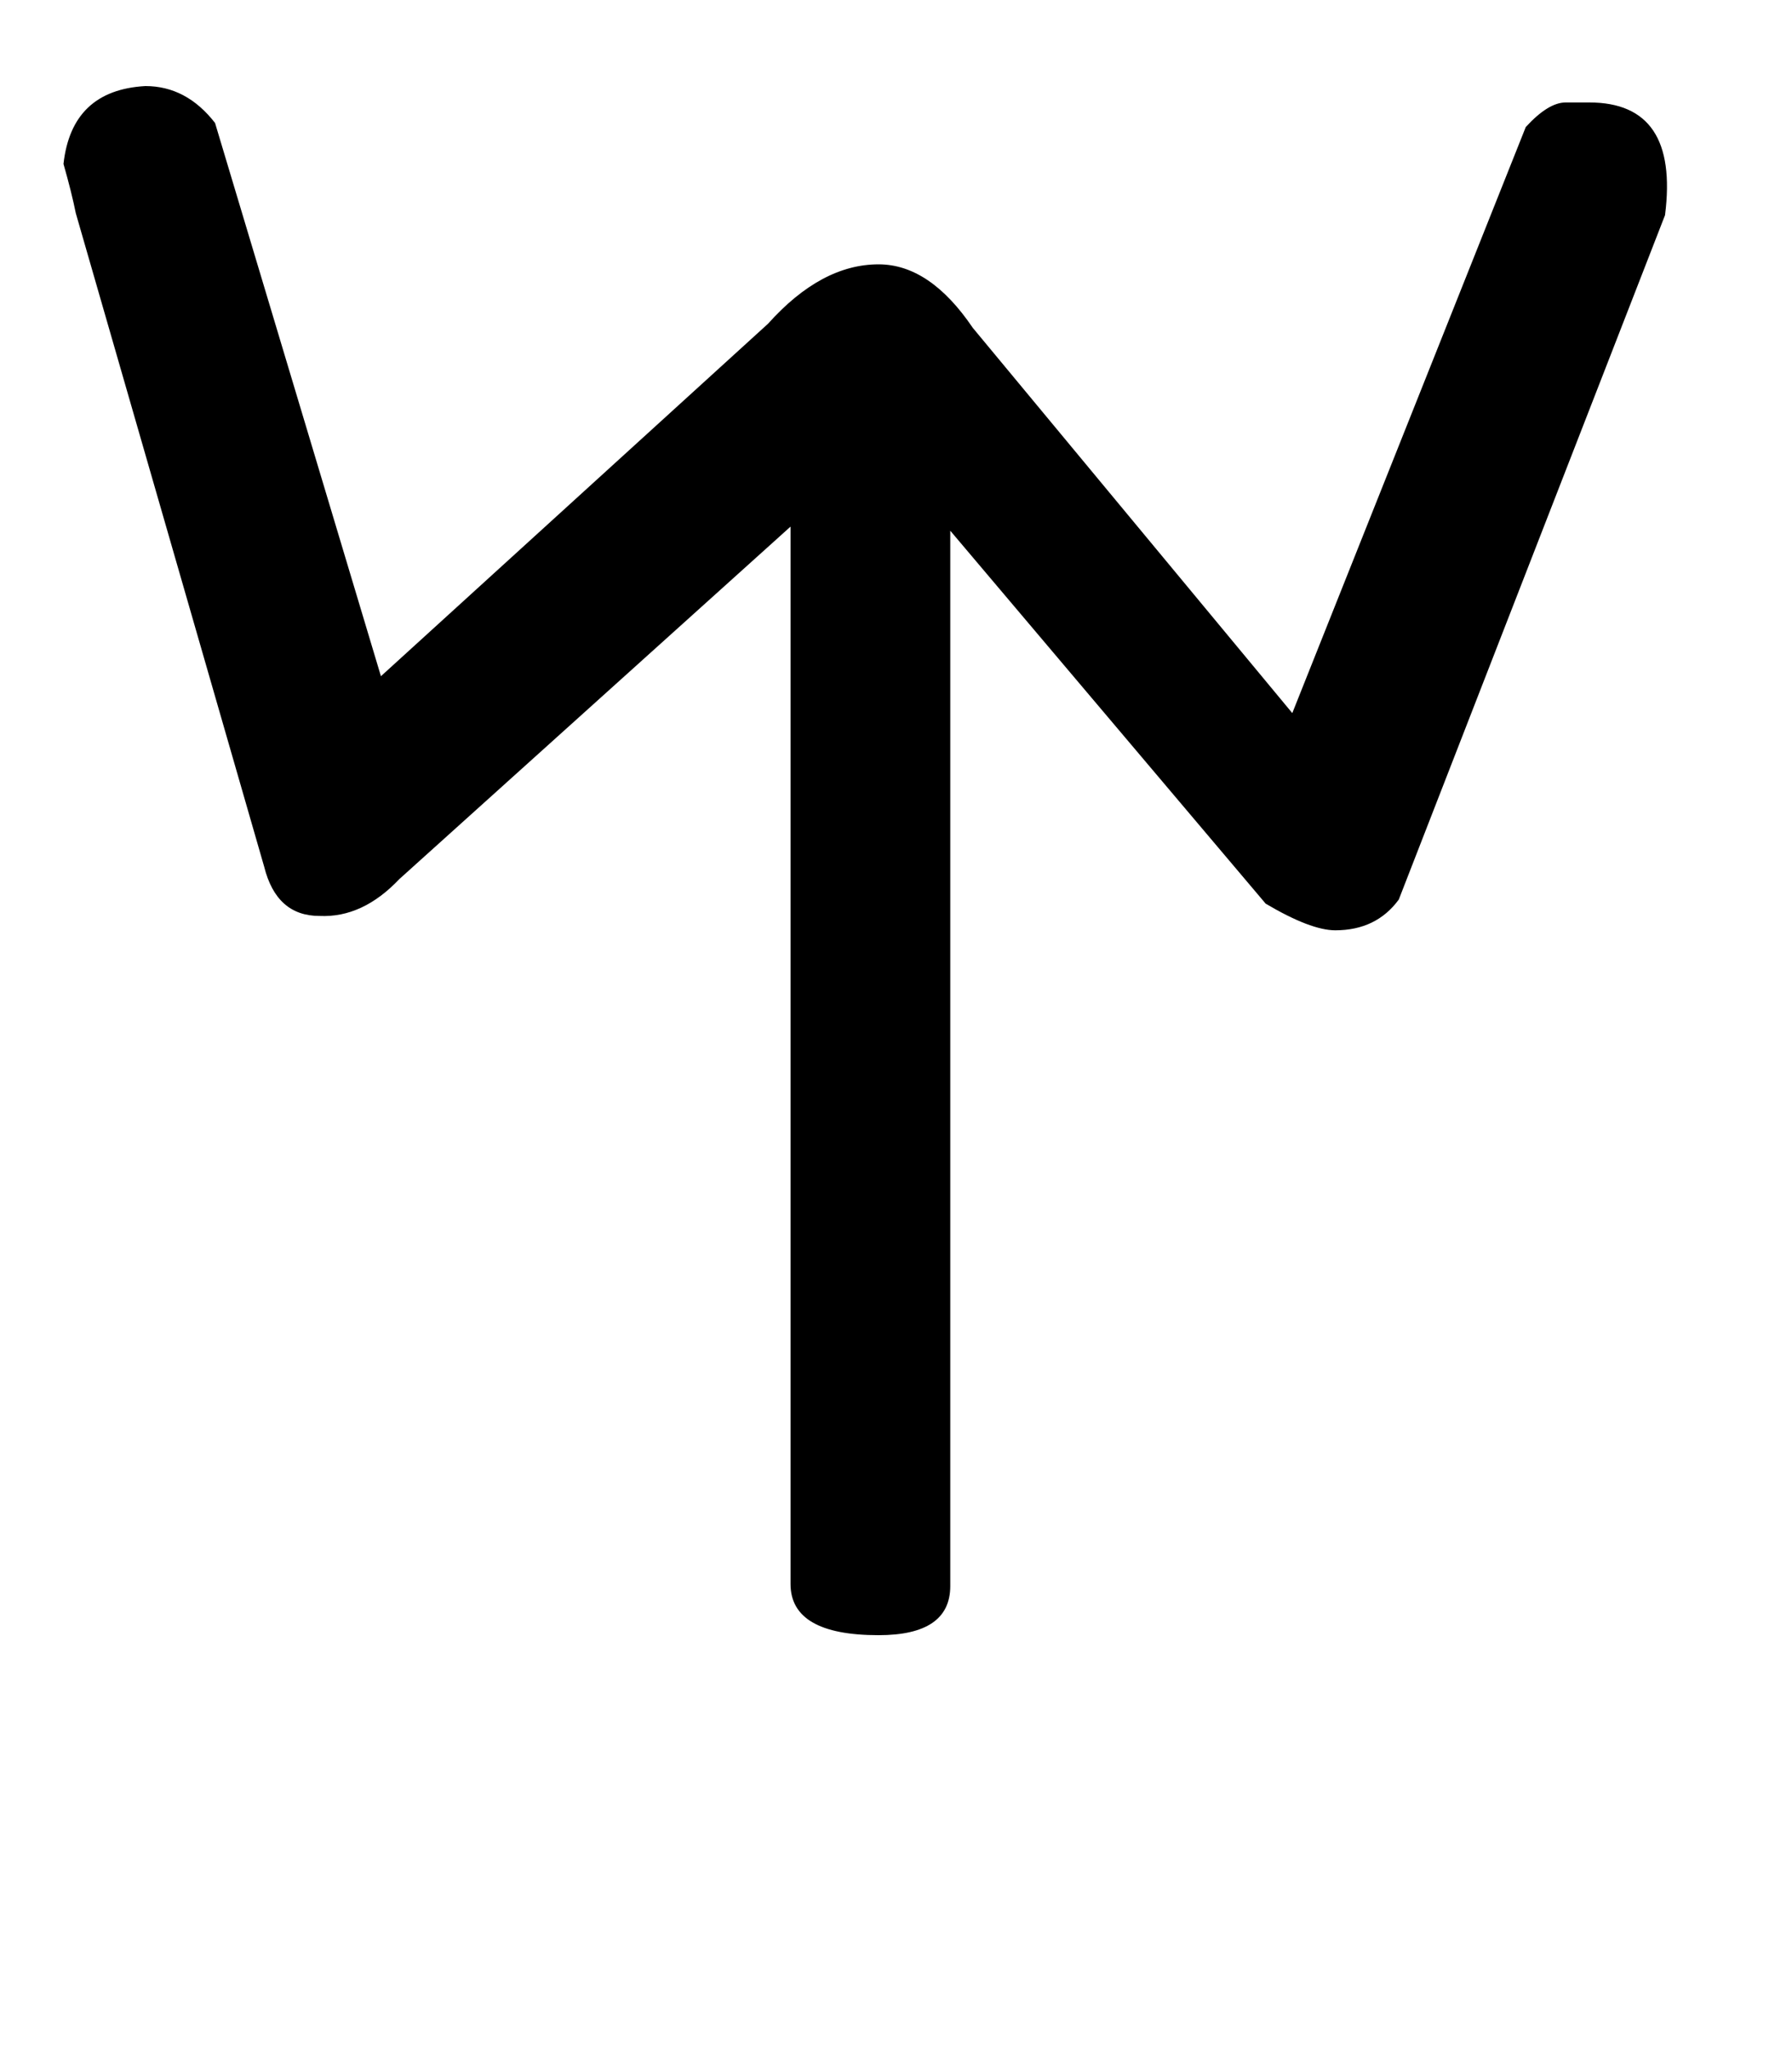 <!-- Generated by IcoMoon.io -->
<svg version="1.1" xmlns="http://www.w3.org/2000/svg" width="28" height="32" viewBox="0 0 28 32">
<title>ellipsis</title>
<path d="M14.848 8.288v16.48q0 0.768-1.12 0.768-1.376 0-1.376-0.8v-16.512l-6.112 5.504q-0.576 0.608-1.248 0.576-0.672 0-0.864-0.768l-2.944-10.208q-0.064-0.32-0.192-0.768 0.128-1.152 1.28-1.216 0.64 0 1.088 0.576l2.592 8.64 6.048-5.504q0.832-0.928 1.728-0.928 0.8 0 1.472 0.992l4.992 6.016 3.648-9.152q0.352-0.384 0.624-0.384h0.368q1.408 0 1.184 1.76l-4.16 10.688q-0.352 0.48-0.992 0.48-0.384 0-1.088-0.416z"></path>
</svg>

